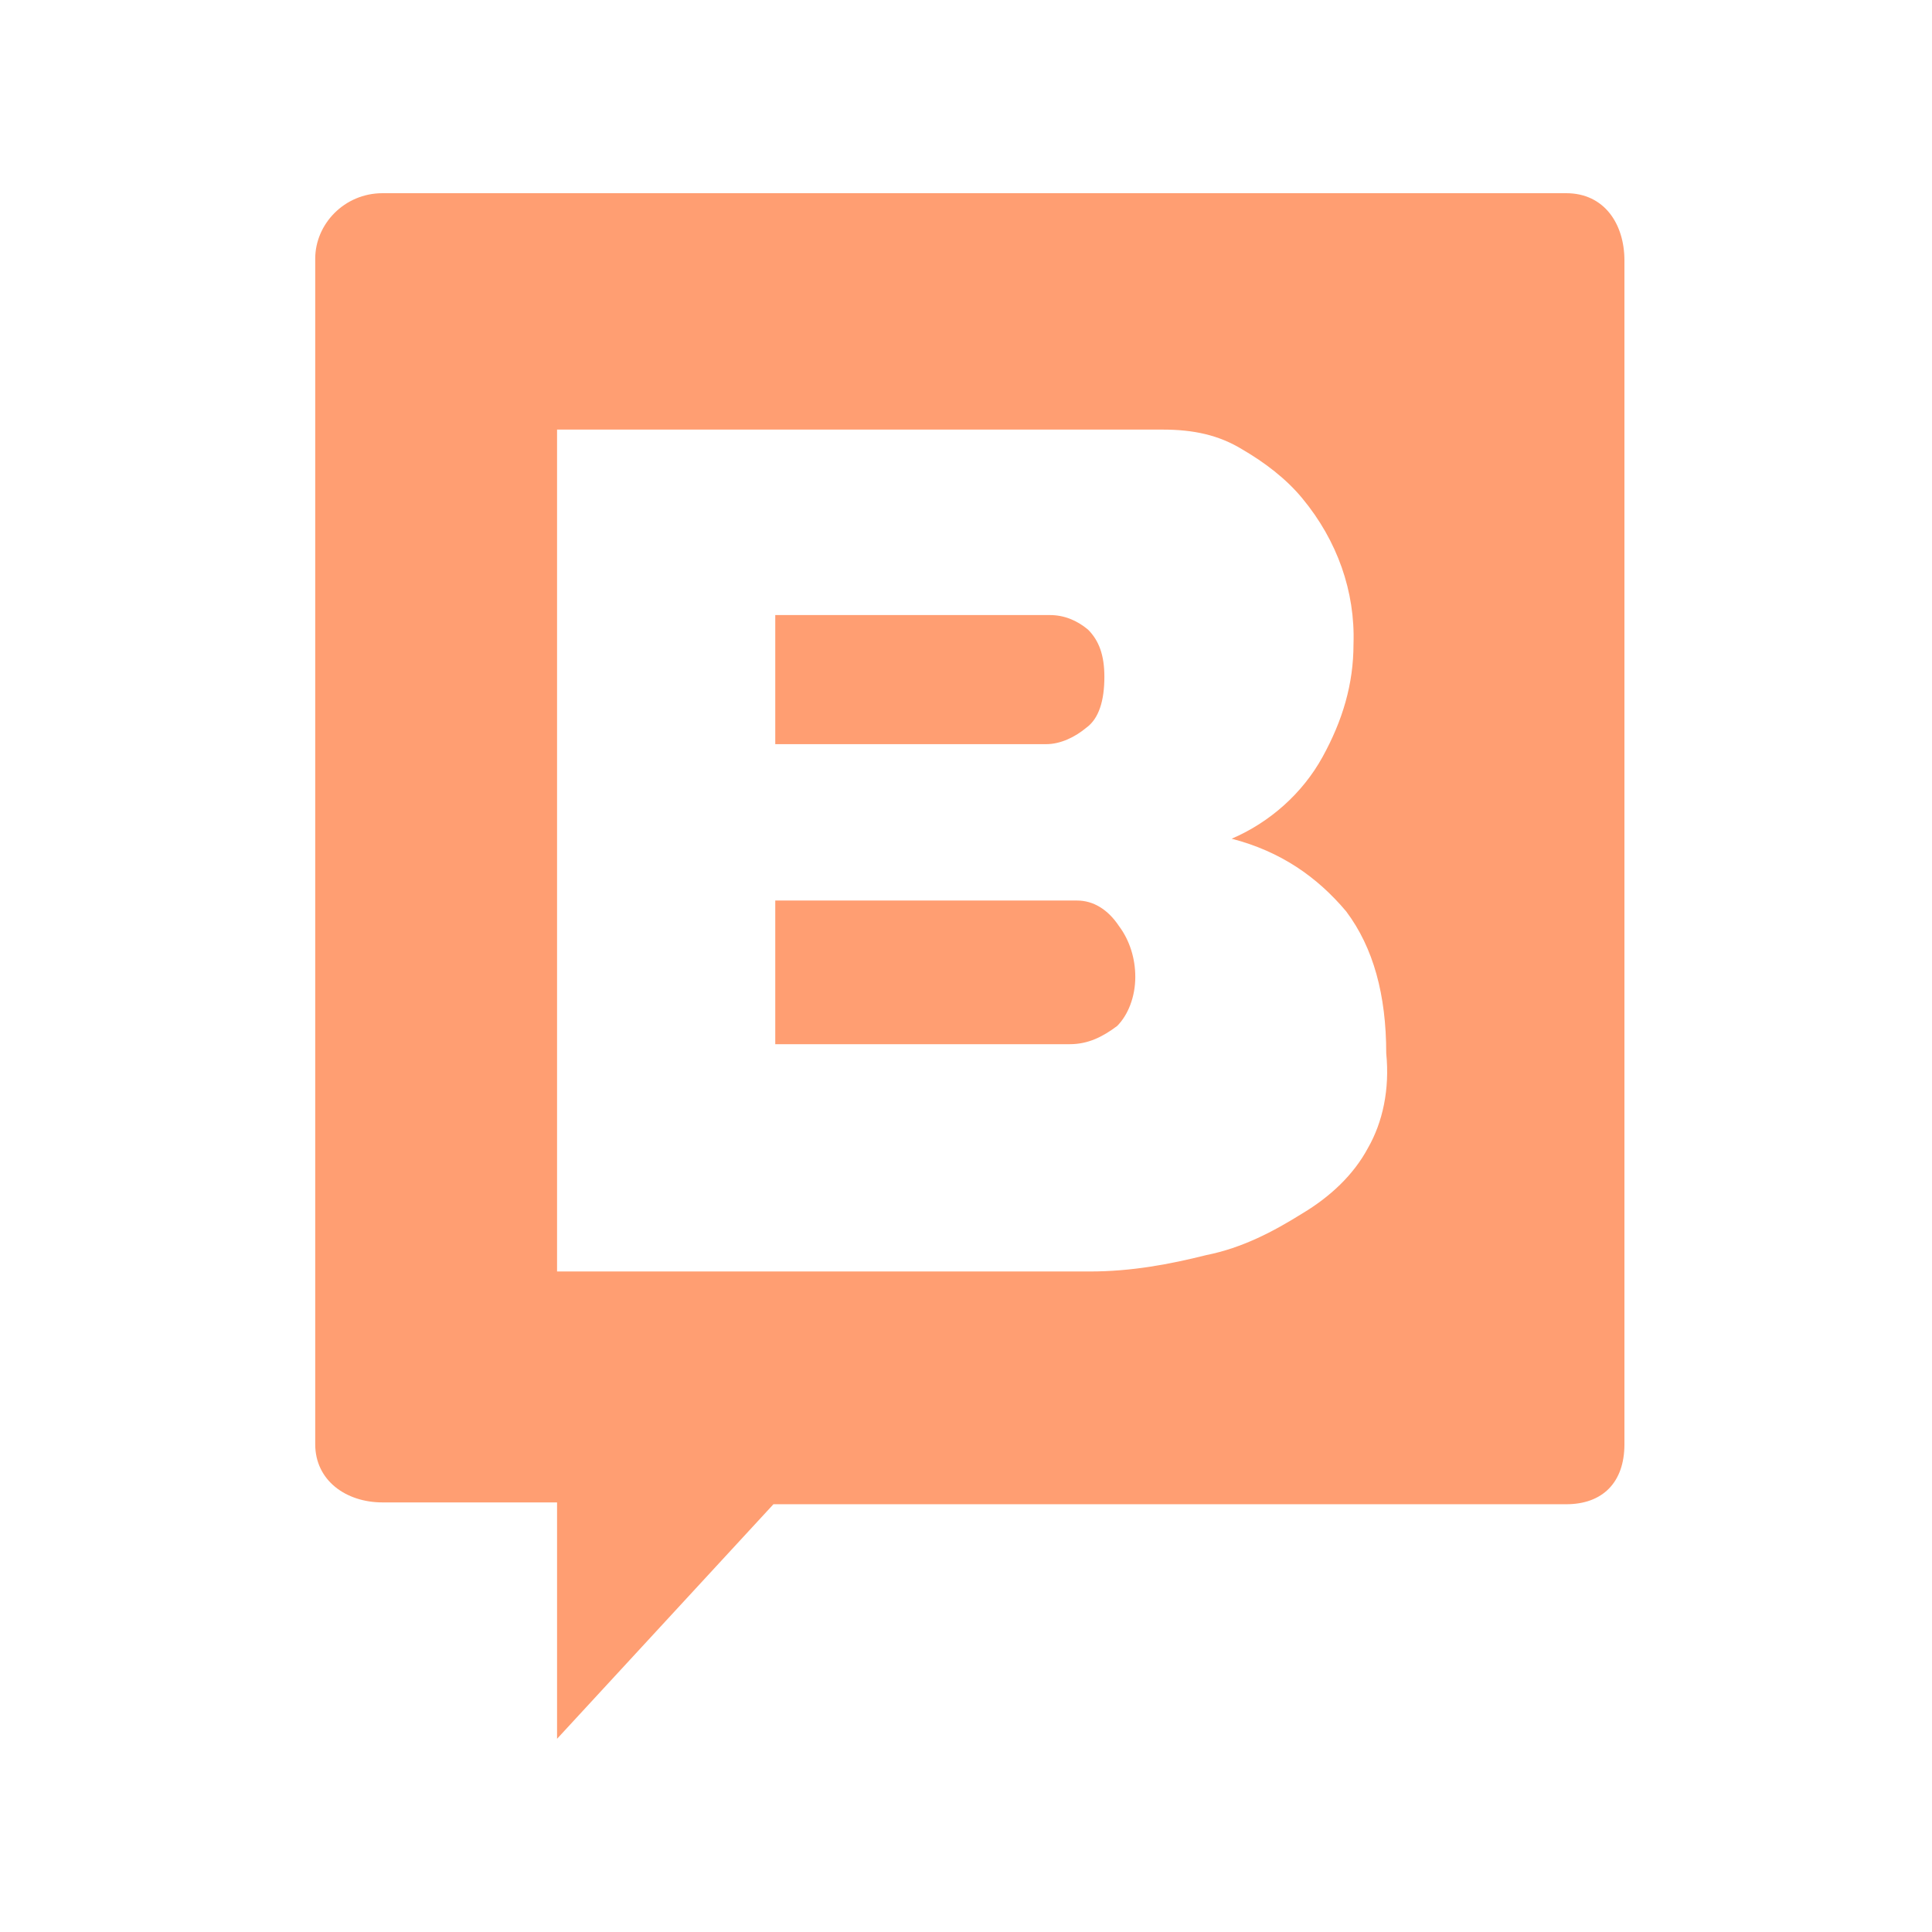 <svg width="190" height="190" viewBox="0 0 190 190" fill="none" xmlns="http://www.w3.org/2000/svg">
<path d="M106.821 71.574C108.073 70.68 108.609 68.892 108.609 66.567C108.609 64.421 108.073 62.991 107 61.918C105.927 61.023 104.675 60.487 103.245 60.487H76.242V73.183H102.887C104.318 73.183 105.748 72.468 106.821 71.574Z" fill="#FF9E72"/>
<path d="M105.927 88.562H76.242V102.689H105.212C107 102.689 108.431 101.974 109.861 100.901C110.934 99.828 111.649 98.04 111.649 96.073C111.649 94.285 111.113 92.496 110.04 91.066C108.967 89.456 107.536 88.562 105.927 88.562Z" fill="#FF9E72"/>
<path d="M154.031 19H37.617C33.861 19 31 22.04 31 25.438V142.031C31 145.607 34.04 147.753 37.617 147.753H54.783V171L76.064 147.932H154.031C157.607 147.932 159.753 145.786 159.753 142.031V25.616C159.753 22.04 157.786 19 154.031 19ZM134.539 112.882C133.108 115.565 130.784 117.711 128.101 119.32C125.24 121.108 122.2 122.718 118.624 123.433C115.047 124.327 111.292 125.042 107.179 125.042H54.783V42.247H114.332C117.372 42.247 119.875 42.783 122.2 44.214C124.346 45.466 126.492 47.075 128.101 49.042C131.499 53.155 133.287 58.162 133.108 63.348C133.108 67.282 132.035 70.859 130.068 74.435C128.101 78.012 124.882 80.873 121.127 82.482C125.955 83.734 129.532 86.238 132.393 89.635C135.075 93.212 136.327 97.861 136.327 103.584C136.685 107.16 135.969 110.379 134.539 112.882Z" fill="#FF9E72"/>
</svg>
